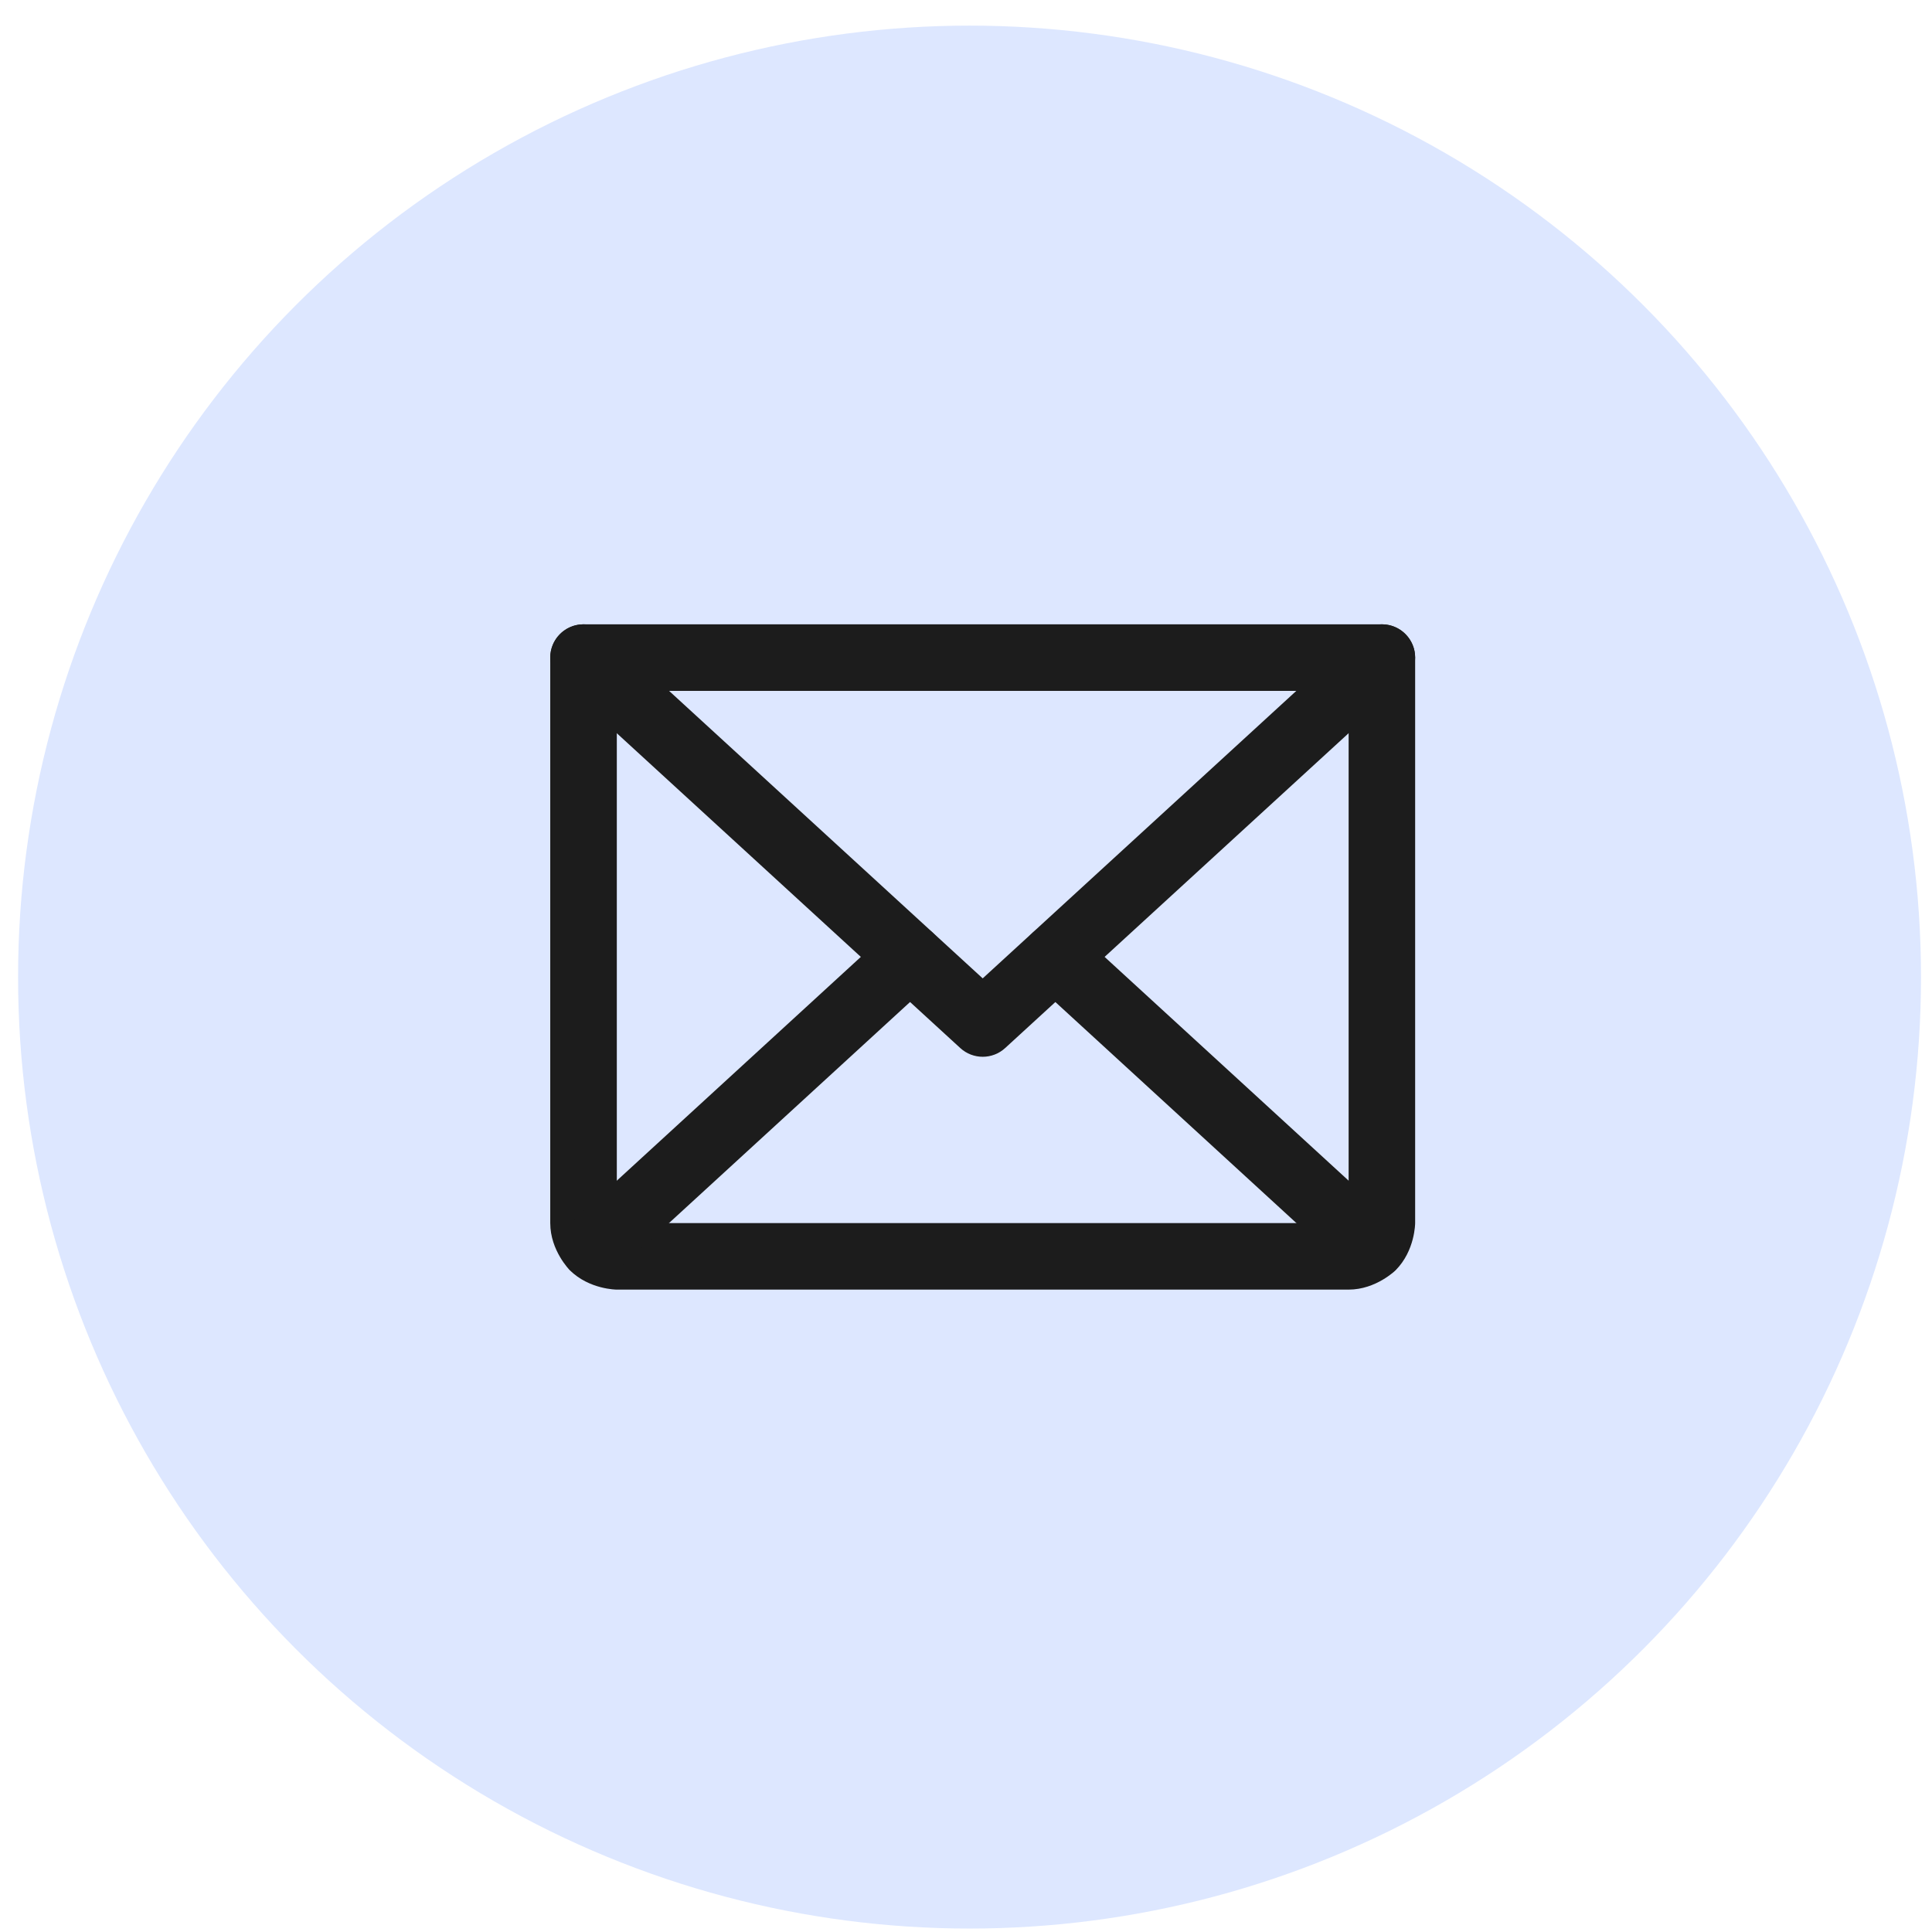 <svg xmlns="http://www.w3.org/2000/svg" width="42" height="42" viewBox="0 0 42 42" fill="none"><circle cx="21.077" cy="21.241" r="20.684" fill="#DDE7FF"></circle><path d="M13.174 13.762C13.041 13.64 12.867 13.572 12.686 13.572C12.675 13.572 12.665 13.572 12.654 13.573C12.463 13.581 12.282 13.665 12.152 13.807C12.03 13.94 11.962 14.114 11.962 14.295C11.962 14.306 11.963 14.316 11.963 14.327C11.971 14.518 12.056 14.699 12.197 14.829L20.875 22.783C21.151 23.037 21.576 23.037 21.852 22.783L30.529 14.829C30.679 14.692 30.764 14.498 30.764 14.295L30.764 14.289C30.763 14.111 30.695 13.939 30.574 13.807C30.445 13.665 30.264 13.581 30.073 13.573C30.062 13.572 30.052 13.572 30.041 13.572L30.038 13.572C29.858 13.573 29.685 13.641 29.552 13.762L21.363 21.269L13.174 13.762Z" fill="#1C1C1C"></path><path fill-rule="evenodd" clip-rule="evenodd" d="M11.962 26.589V14.295C11.962 13.896 12.286 13.572 12.686 13.572L30.041 13.572C30.441 13.572 30.764 13.896 30.764 14.295V26.589C30.764 26.589 30.764 27.188 30.341 27.612C30.341 27.612 29.917 28.035 29.318 28.035H13.409C13.409 28.035 12.81 28.035 12.386 27.612C12.386 27.612 11.962 27.188 11.962 26.589ZM13.409 26.589H29.318V15.019H13.409V26.589Z" fill="#1C1C1C"></path><path d="M19.293 20.271L12.423 26.571C12.273 26.708 12.188 26.901 12.188 27.104L12.188 27.11C12.19 27.289 12.258 27.461 12.379 27.593C12.515 27.742 12.709 27.827 12.912 27.827L12.918 27.827C13.097 27.826 13.268 27.758 13.4 27.637L20.27 21.337C20.42 21.2 20.505 21.006 20.505 20.804L20.505 20.798C20.503 20.619 20.435 20.447 20.314 20.315C20.185 20.174 20.004 20.09 19.813 20.081C19.802 20.081 19.792 20.081 19.781 20.081L19.778 20.081C19.598 20.081 19.425 20.149 19.293 20.271Z" fill="#1C1C1C"></path><path d="M30.304 26.571L23.434 20.271C23.301 20.148 23.126 20.081 22.945 20.081C22.935 20.081 22.924 20.081 22.914 20.081C22.722 20.09 22.542 20.174 22.412 20.315C22.29 20.448 22.222 20.623 22.222 20.804C22.222 20.814 22.222 20.825 22.223 20.835C22.231 21.027 22.315 21.207 22.456 21.337L29.326 27.637C29.459 27.759 29.634 27.827 29.815 27.827C29.826 27.827 29.836 27.827 29.846 27.827C30.038 27.818 30.218 27.734 30.348 27.593C30.47 27.46 30.538 27.285 30.538 27.104C30.538 27.094 30.538 27.083 30.538 27.073C30.529 26.881 30.445 26.701 30.304 26.571Z" fill="#1C1C1C"></path></svg>